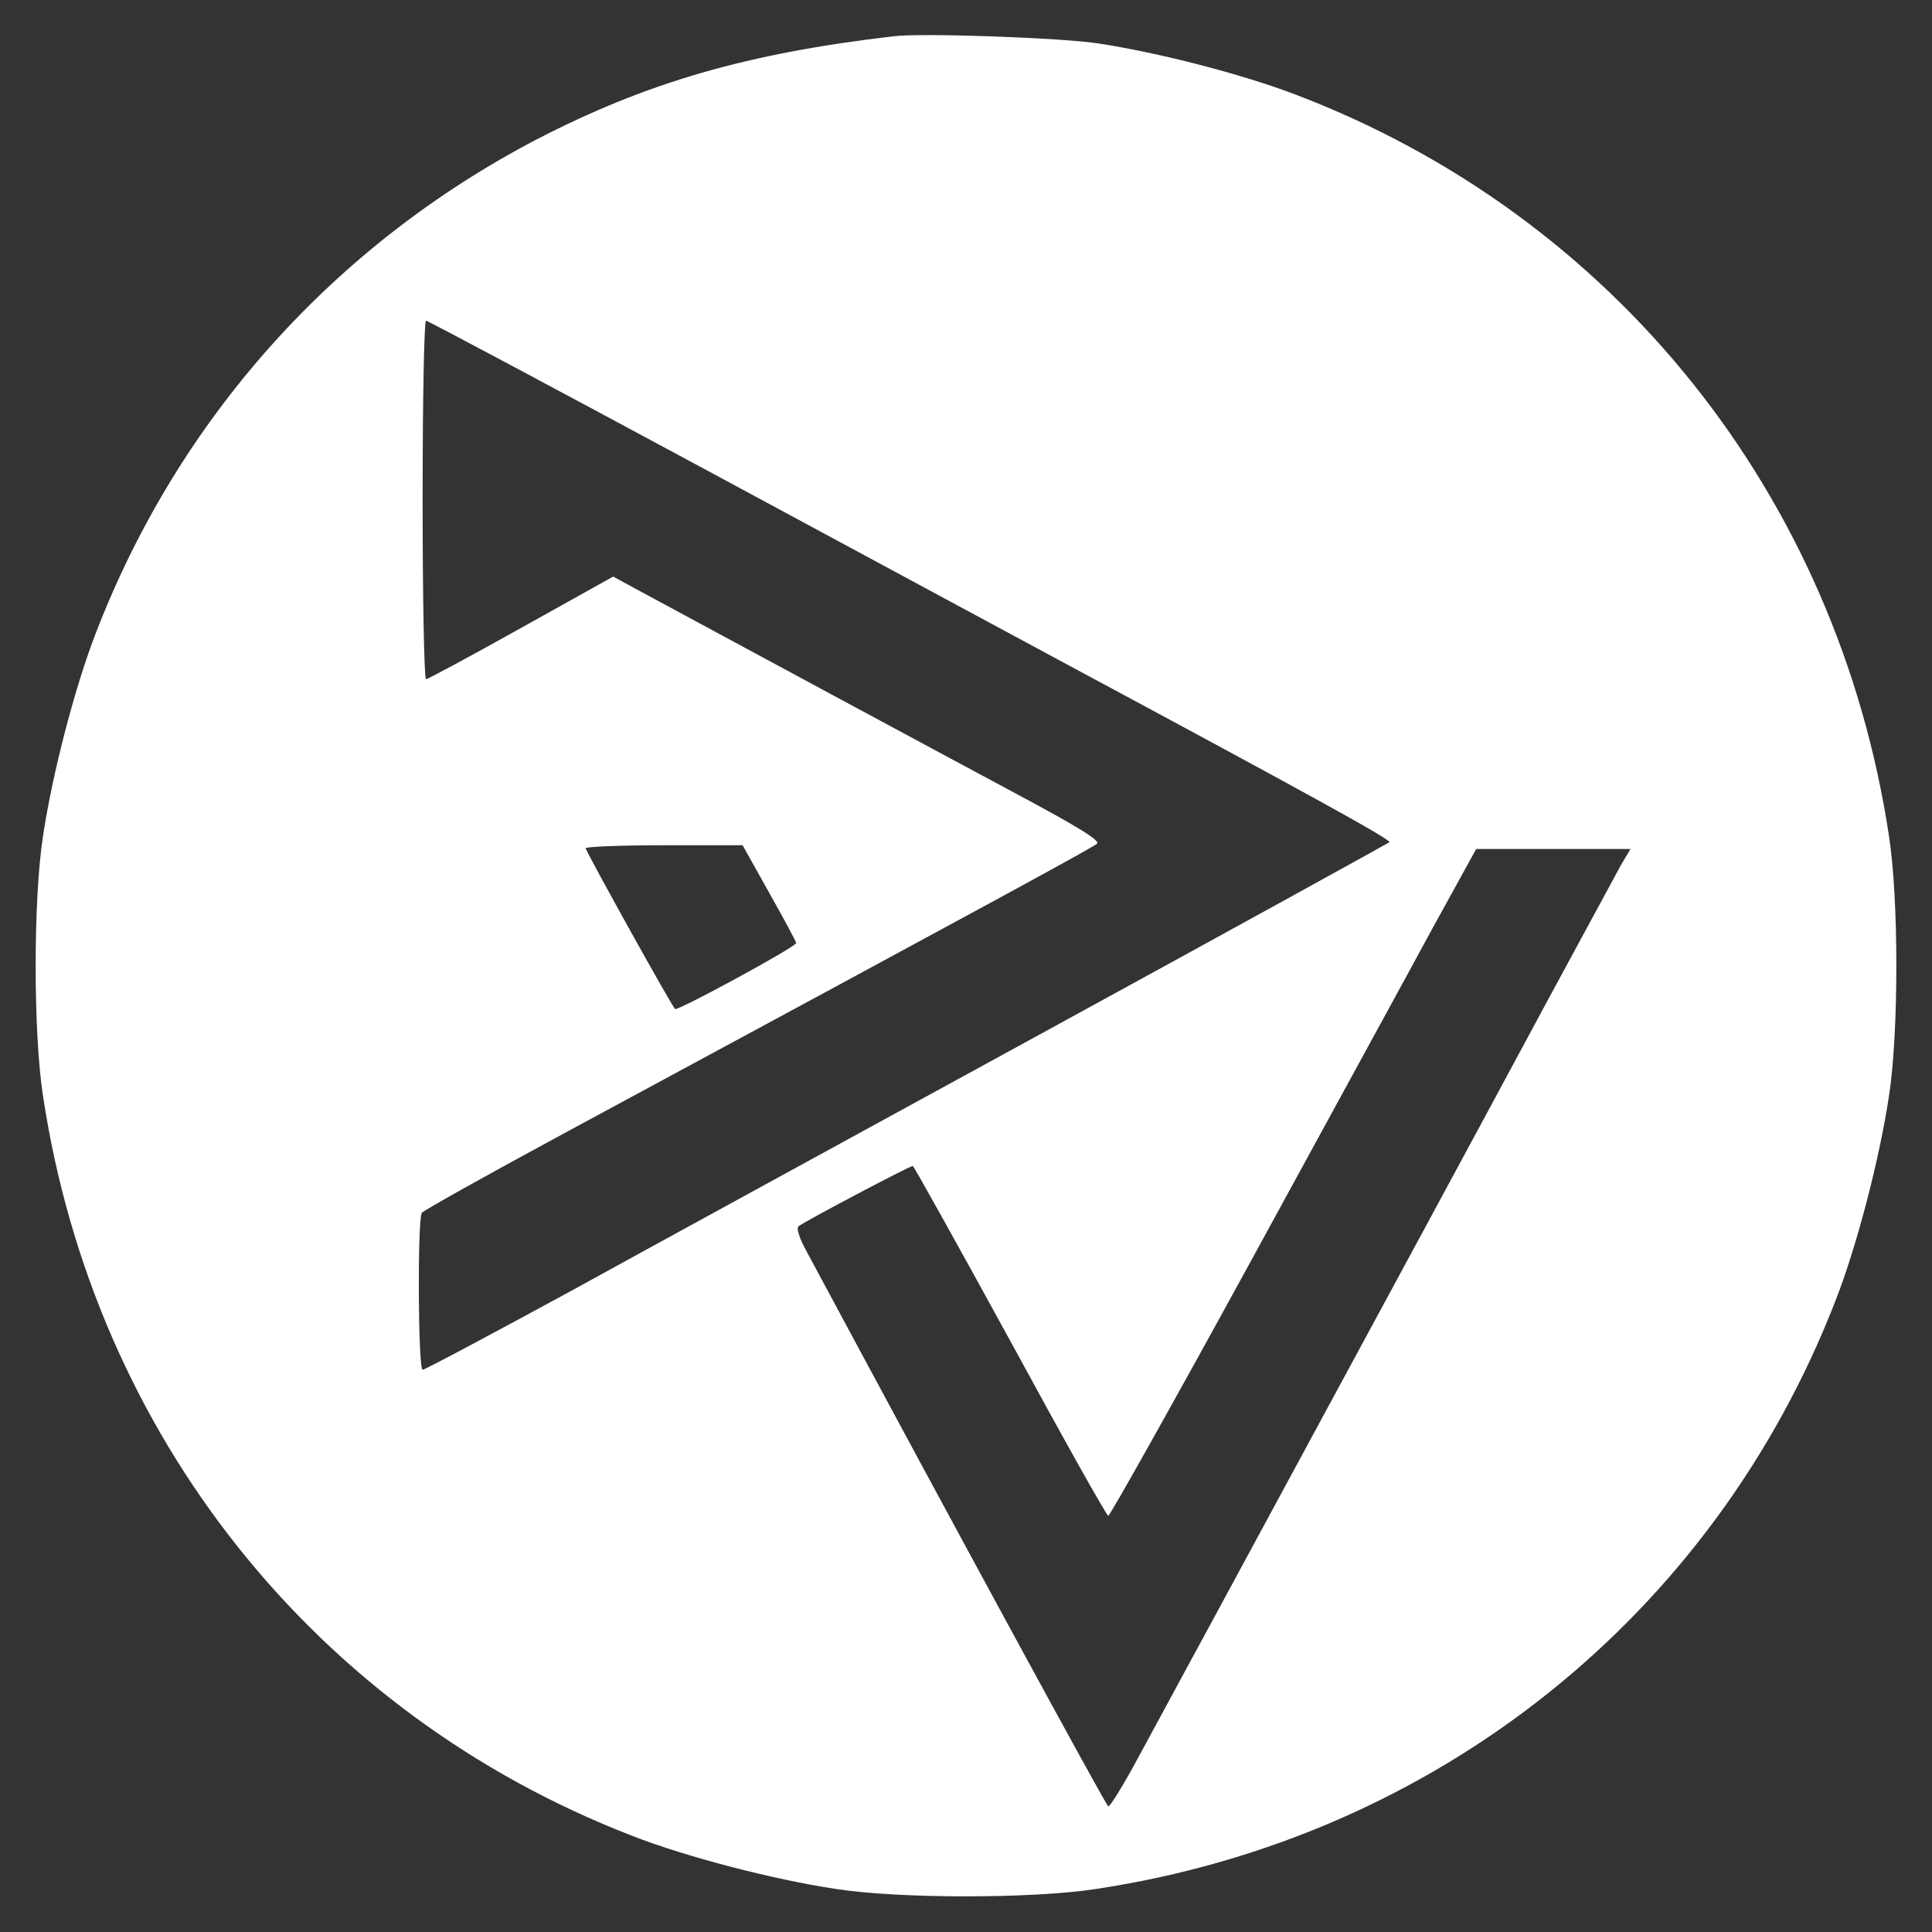<?xml version="1.0" encoding="UTF-8"?>
<svg xmlns="http://www.w3.org/2000/svg" xmlns:xlink="http://www.w3.org/1999/xlink" width="128px" height="128px" viewBox="0 0 128 128" version="1.1">
<rect x="0" y="0" width="128" height="128" fill="#333333" stroke="none"/>
<g id="surface1">
<path style=" stroke:none;fill-rule:nonzero;fill:rgb(100%,100%,100%);fill-opacity:1;" d="M 59.25 2.398 C 49.551 3.523 42.875 5.449 35.574 9.227 C 22.148 16.227 11.852 27.699 6.375 41.875 C 4.977 45.449 3.477 51.227 2.852 55.375 C 2.199 59.574 2.199 68.426 2.852 72.625 C 6.25 95.102 20.926 113.523 41.875 121.625 C 45.449 123.023 51.227 124.523 55.375 125.148 C 59.574 125.801 68.426 125.801 72.625 125.148 C 95.102 121.75 113.523 107.074 121.625 86.125 C 123.023 82.551 124.523 76.773 125.148 72.625 C 125.801 68.426 125.801 59.574 125.148 55.375 C 121.727 32.773 106.926 14.301 85.852 6.273 C 82.25 4.898 76.727 3.477 72.75 2.875 C 70.273 2.5 61.176 2.176 59.25 2.398 Z M 47.273 31.398 C 57.648 37 67.926 42.523 70.148 43.727 C 87.227 52.898 92.199 55.648 92.051 55.801 C 91.949 55.875 81.801 61.477 69.5 68.199 C 57.199 74.926 42.875 82.75 37.699 85.602 C 32.5 88.426 28.148 90.75 28 90.75 C 27.699 90.75 27.648 80.801 27.949 80.352 C 28.051 80.199 32.398 77.773 37.625 74.949 C 67.176 59 72.398 56.148 72.676 55.898 C 72.898 55.699 71.602 54.875 67.301 52.574 C 61.977 49.727 45.051 40.602 42 38.949 L 40.625 38.199 L 34.523 41.602 C 31.176 43.477 28.324 45 28.227 45 C 28.102 45 28 39.648 28 33.125 C 28 26.301 28.102 21.25 28.227 21.25 C 28.352 21.25 36.926 25.824 47.273 31.398 Z M 50.977 59.176 C 51.949 60.898 52.75 62.398 52.75 62.477 C 52.75 62.727 44.926 66.977 44.727 66.852 C 44.574 66.773 39.051 56.852 38.801 56.199 C 38.75 56.102 41.074 56 43.949 56 L 49.199 56 Z M 107.398 57.301 C 107.074 57.898 104.898 61.926 102.551 66.25 C 98.398 73.977 91.625 86.5 81.949 104.375 C 79.273 109.324 76.301 114.801 75.352 116.551 C 74.398 118.324 73.523 119.727 73.426 119.676 C 73.273 119.625 63.176 101.051 53.449 82.926 C 52.977 82.074 52.75 81.398 52.898 81.25 C 53.199 80.977 60.25 77.25 60.477 77.25 C 60.551 77.273 63.449 82.477 66.926 88.824 C 70.375 95.176 73.301 100.398 73.426 100.426 C 73.523 100.449 77.773 92.875 82.875 83.551 C 87.949 74.25 93.398 64.301 94.949 61.426 L 97.801 56.25 L 108.023 56.25 Z M 107.398 57.301 "/>
</g>
</svg>
